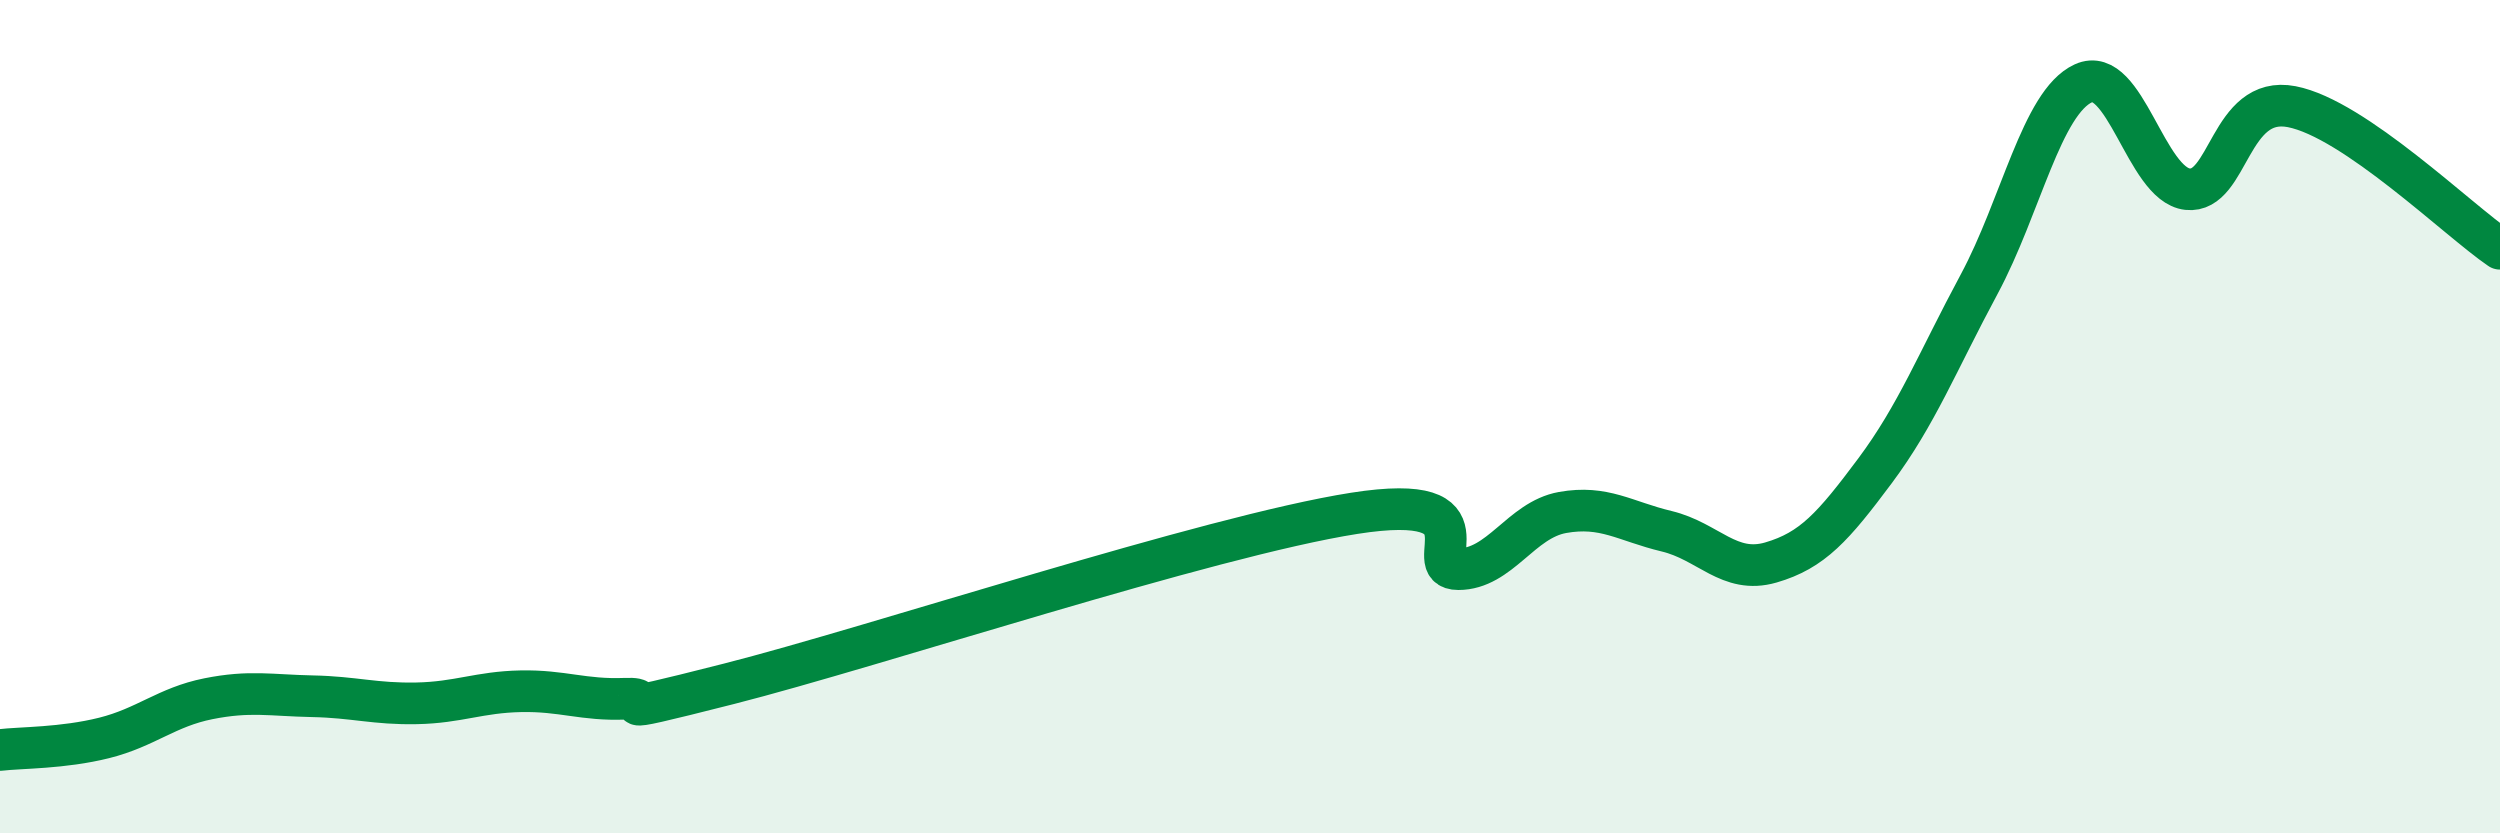 
    <svg width="60" height="20" viewBox="0 0 60 20" xmlns="http://www.w3.org/2000/svg">
      <path
        d="M 0,18 C 0.5,17.94 1.5,17.96 2.5,17.71 C 3.5,17.46 4,16.97 5,16.77 C 6,16.57 6.5,16.69 7.5,16.71 C 8.5,16.73 9,16.9 10,16.88 C 11,16.86 11.5,16.61 12.5,16.59 C 13.5,16.57 14,16.81 15,16.77 C 16,16.73 14,17.3 17.5,16.41 C 21,15.52 29,12.87 32.5,12.32 C 36,11.77 34,13.66 35,13.66 C 36,13.66 36.5,12.48 37.5,12.3 C 38.5,12.12 39,12.51 40,12.75 C 41,12.99 41.5,13.79 42.5,13.5 C 43.5,13.21 44,12.64 45,11.3 C 46,9.96 46.5,8.68 47.5,6.82 C 48.5,4.96 49,2.46 50,2 C 51,1.54 51.5,4.43 52.5,4.54 C 53.5,4.65 53.5,2.27 55,2.56 C 56.5,2.85 59,5.29 60,5.97L60 20L0 20Z"
        fill="#008740"
        opacity="0.1"
        stroke-linecap="round"
        stroke-linejoin="round"
      />
      <path
        d="M 0,18 C 0.5,17.94 1.5,17.96 2.5,17.71 C 3.5,17.46 4,16.97 5,16.77 C 6,16.57 6.5,16.69 7.5,16.71 C 8.5,16.73 9,16.9 10,16.88 C 11,16.86 11.5,16.61 12.5,16.59 C 13.5,16.57 14,16.81 15,16.77 C 16,16.73 14,17.3 17.5,16.41 C 21,15.52 29,12.87 32.5,12.32 C 36,11.77 34,13.66 35,13.66 C 36,13.66 36.5,12.48 37.5,12.3 C 38.5,12.12 39,12.51 40,12.75 C 41,12.99 41.5,13.79 42.5,13.5 C 43.5,13.21 44,12.64 45,11.3 C 46,9.96 46.5,8.68 47.5,6.82 C 48.5,4.96 49,2.46 50,2 C 51,1.54 51.5,4.43 52.5,4.54 C 53.5,4.65 53.5,2.27 55,2.56 C 56.5,2.85 59,5.29 60,5.97"
        stroke="#008740"
        stroke-width="1"
        fill="none"
        stroke-linecap="round"
        stroke-linejoin="round"
      />
    </svg>
  